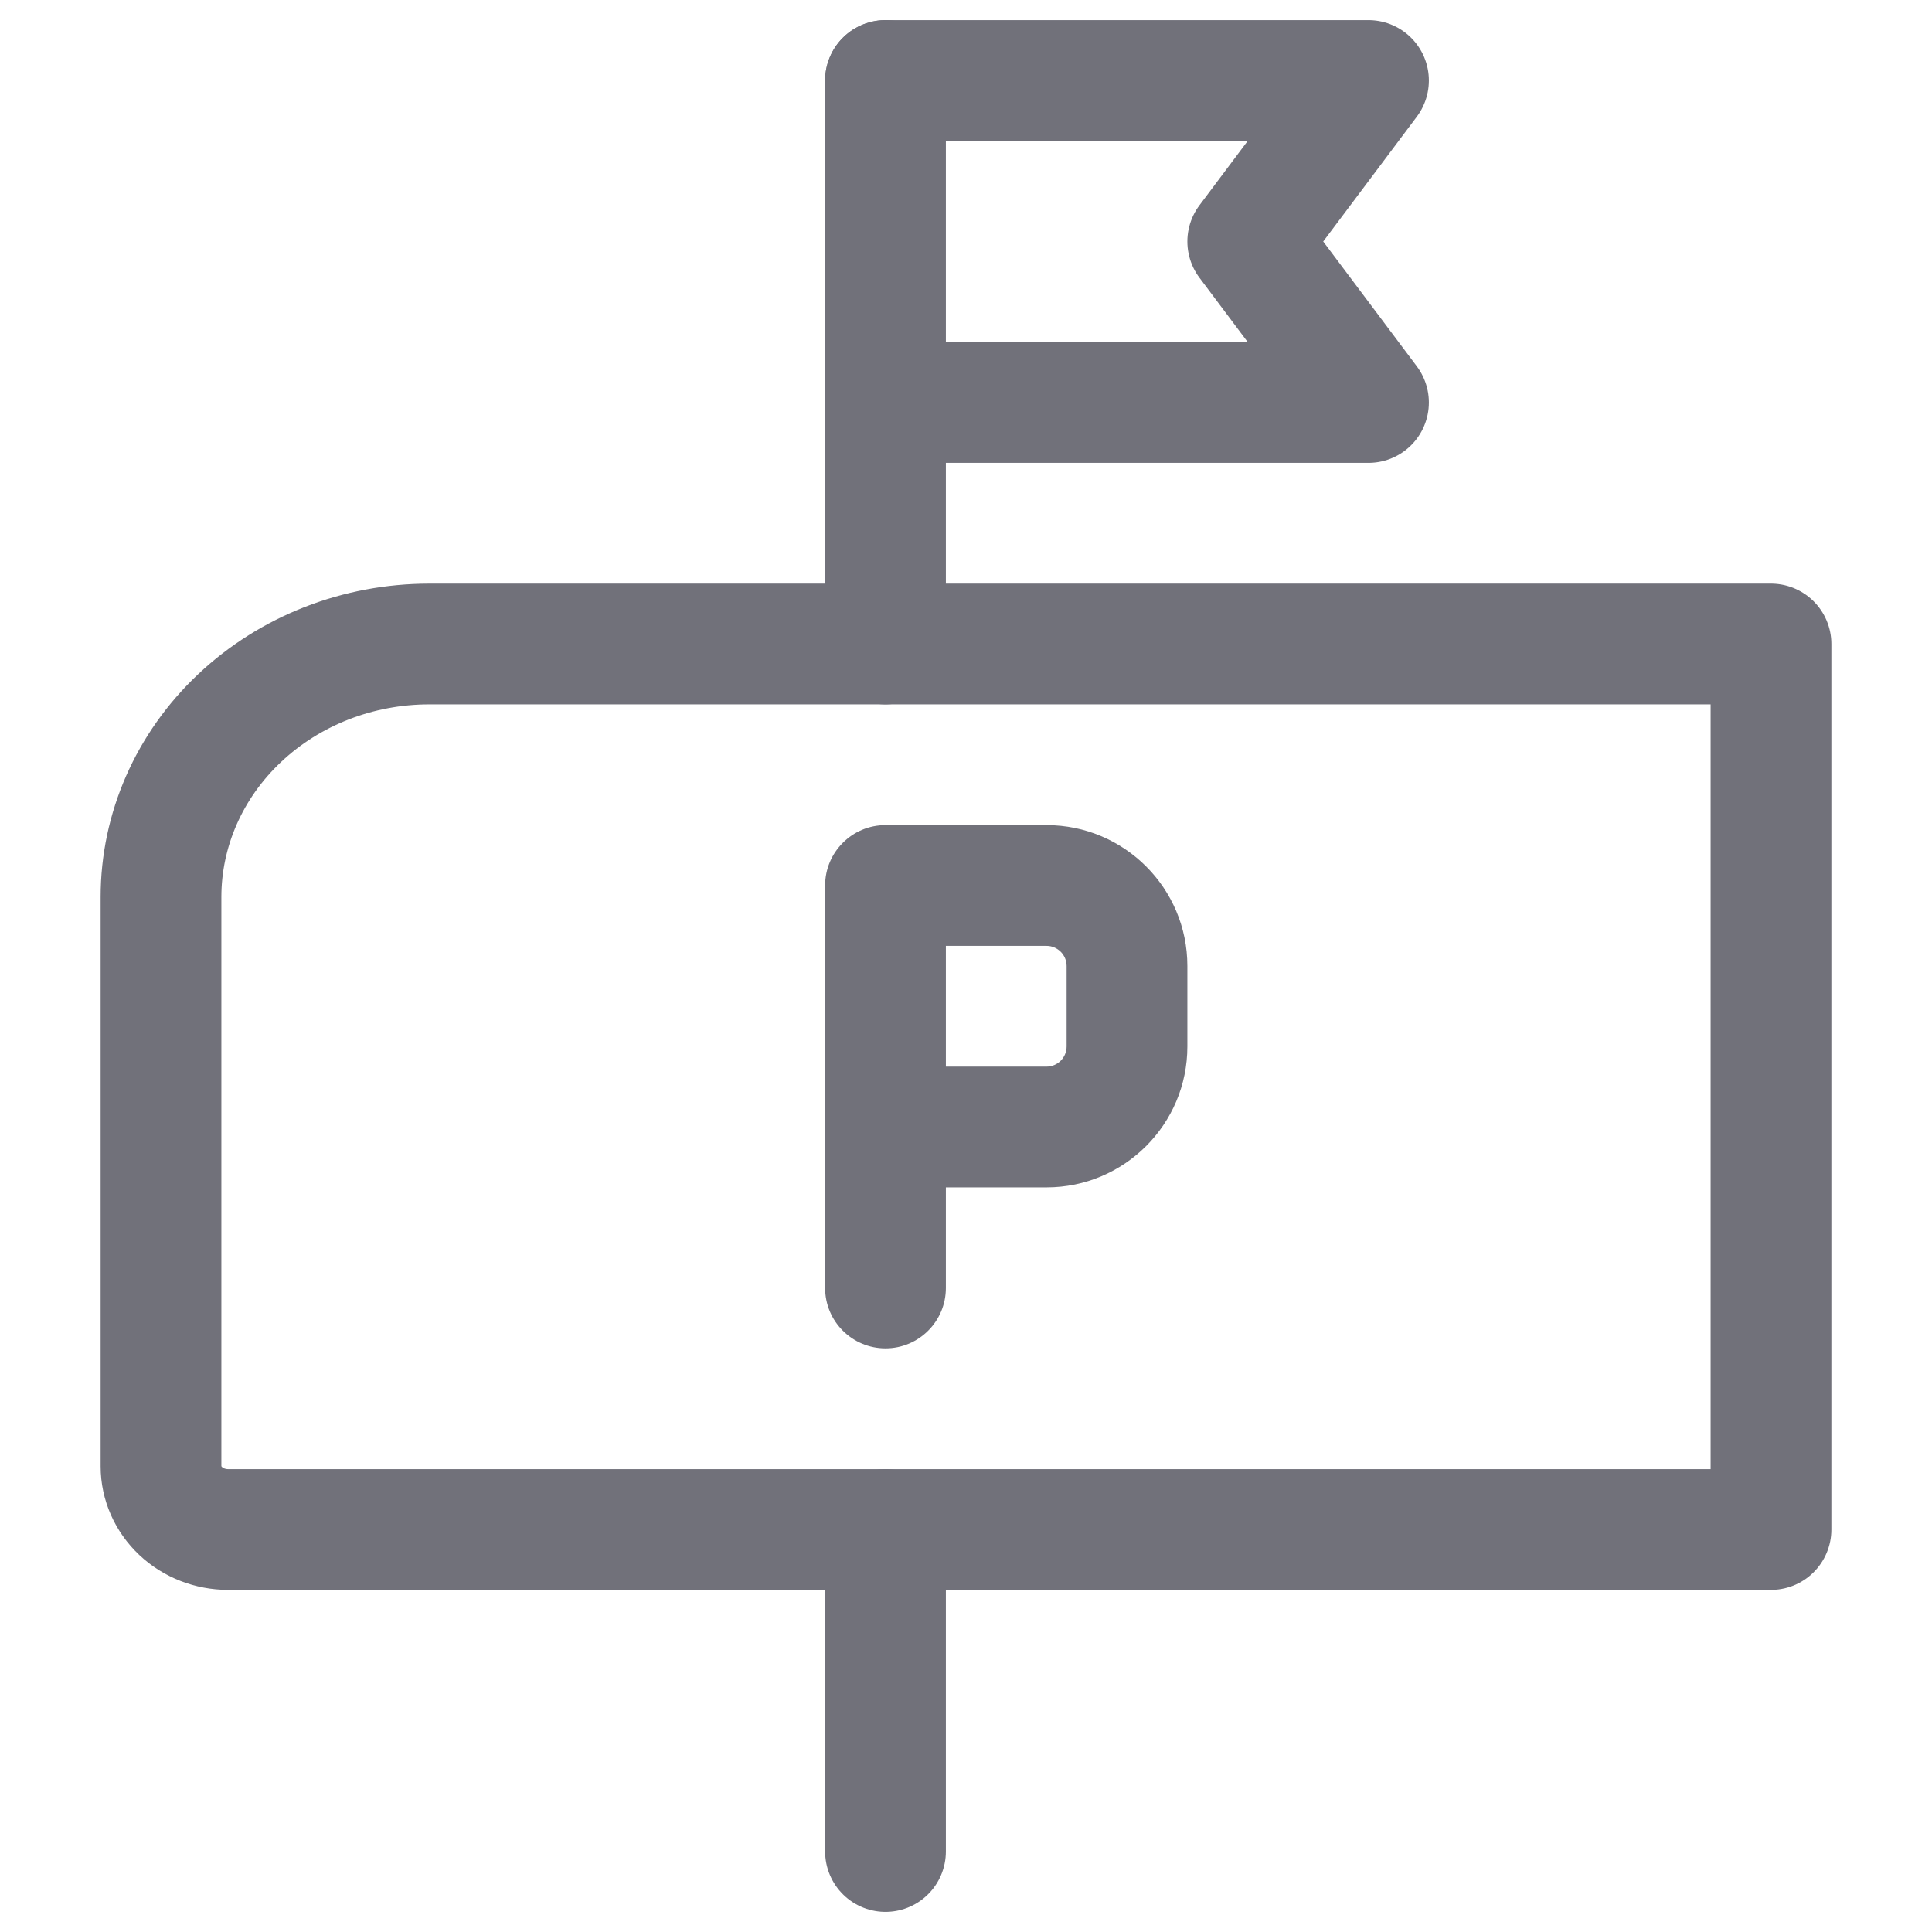 <?xml version="1.0" encoding="utf-8"?><!-- Uploaded to: SVG Repo, www.svgrepo.com, Generator: SVG Repo Mixer Tools -->
<svg width="800px" height="800px" viewBox="0 0 24 24" fill="none" xmlns="http://www.w3.org/2000/svg">
<path d="M11 19V23" stroke="#71717A" stroke-width="1.5" stroke-linecap="round" stroke-linejoin="round"/>
<path d="M22 8H5.333C4.449 8 3.601 8.331 2.976 8.921C2.351 9.51 2 10.309 2 11.143V18.214C2 18.423 2.088 18.622 2.244 18.77C2.4 18.917 2.612 19 2.833 19H22V8Z" stroke="#71717A" stroke-width="1.5" stroke-linecap="round" stroke-linejoin="round"/>
<path d="M11 8V1" stroke="#71717A" stroke-width="1.5" stroke-linecap="round" stroke-linejoin="round"/>
<path d="M11 5L17 5L15.5 3L17 1L11 1" stroke="#71717A" stroke-width="1.5" stroke-linecap="round" stroke-linejoin="round"/>
<path d="M10.25 16C10.25 16.414 10.586 16.75 11 16.75C11.414 16.75 11.75 16.414 11.75 16H10.25ZM11 11V10.25C10.586 10.25 10.25 10.586 10.25 11H11ZM11 11.75H13V10.25H11V11.75ZM13.25 12V13H14.75V12H13.25ZM11.75 16V14H10.25V16H11.75ZM11.75 14V11H10.25V14H11.75ZM13 13.25H11V14.75H13V13.25ZM13.25 13C13.25 13.138 13.138 13.25 13 13.25V14.75C13.966 14.75 14.75 13.966 14.75 13H13.25ZM13 11.75C13.138 11.75 13.25 11.862 13.25 12H14.75C14.75 11.034 13.966 10.25 13 10.25V11.75Z" fill="#71717A"/>
</svg>